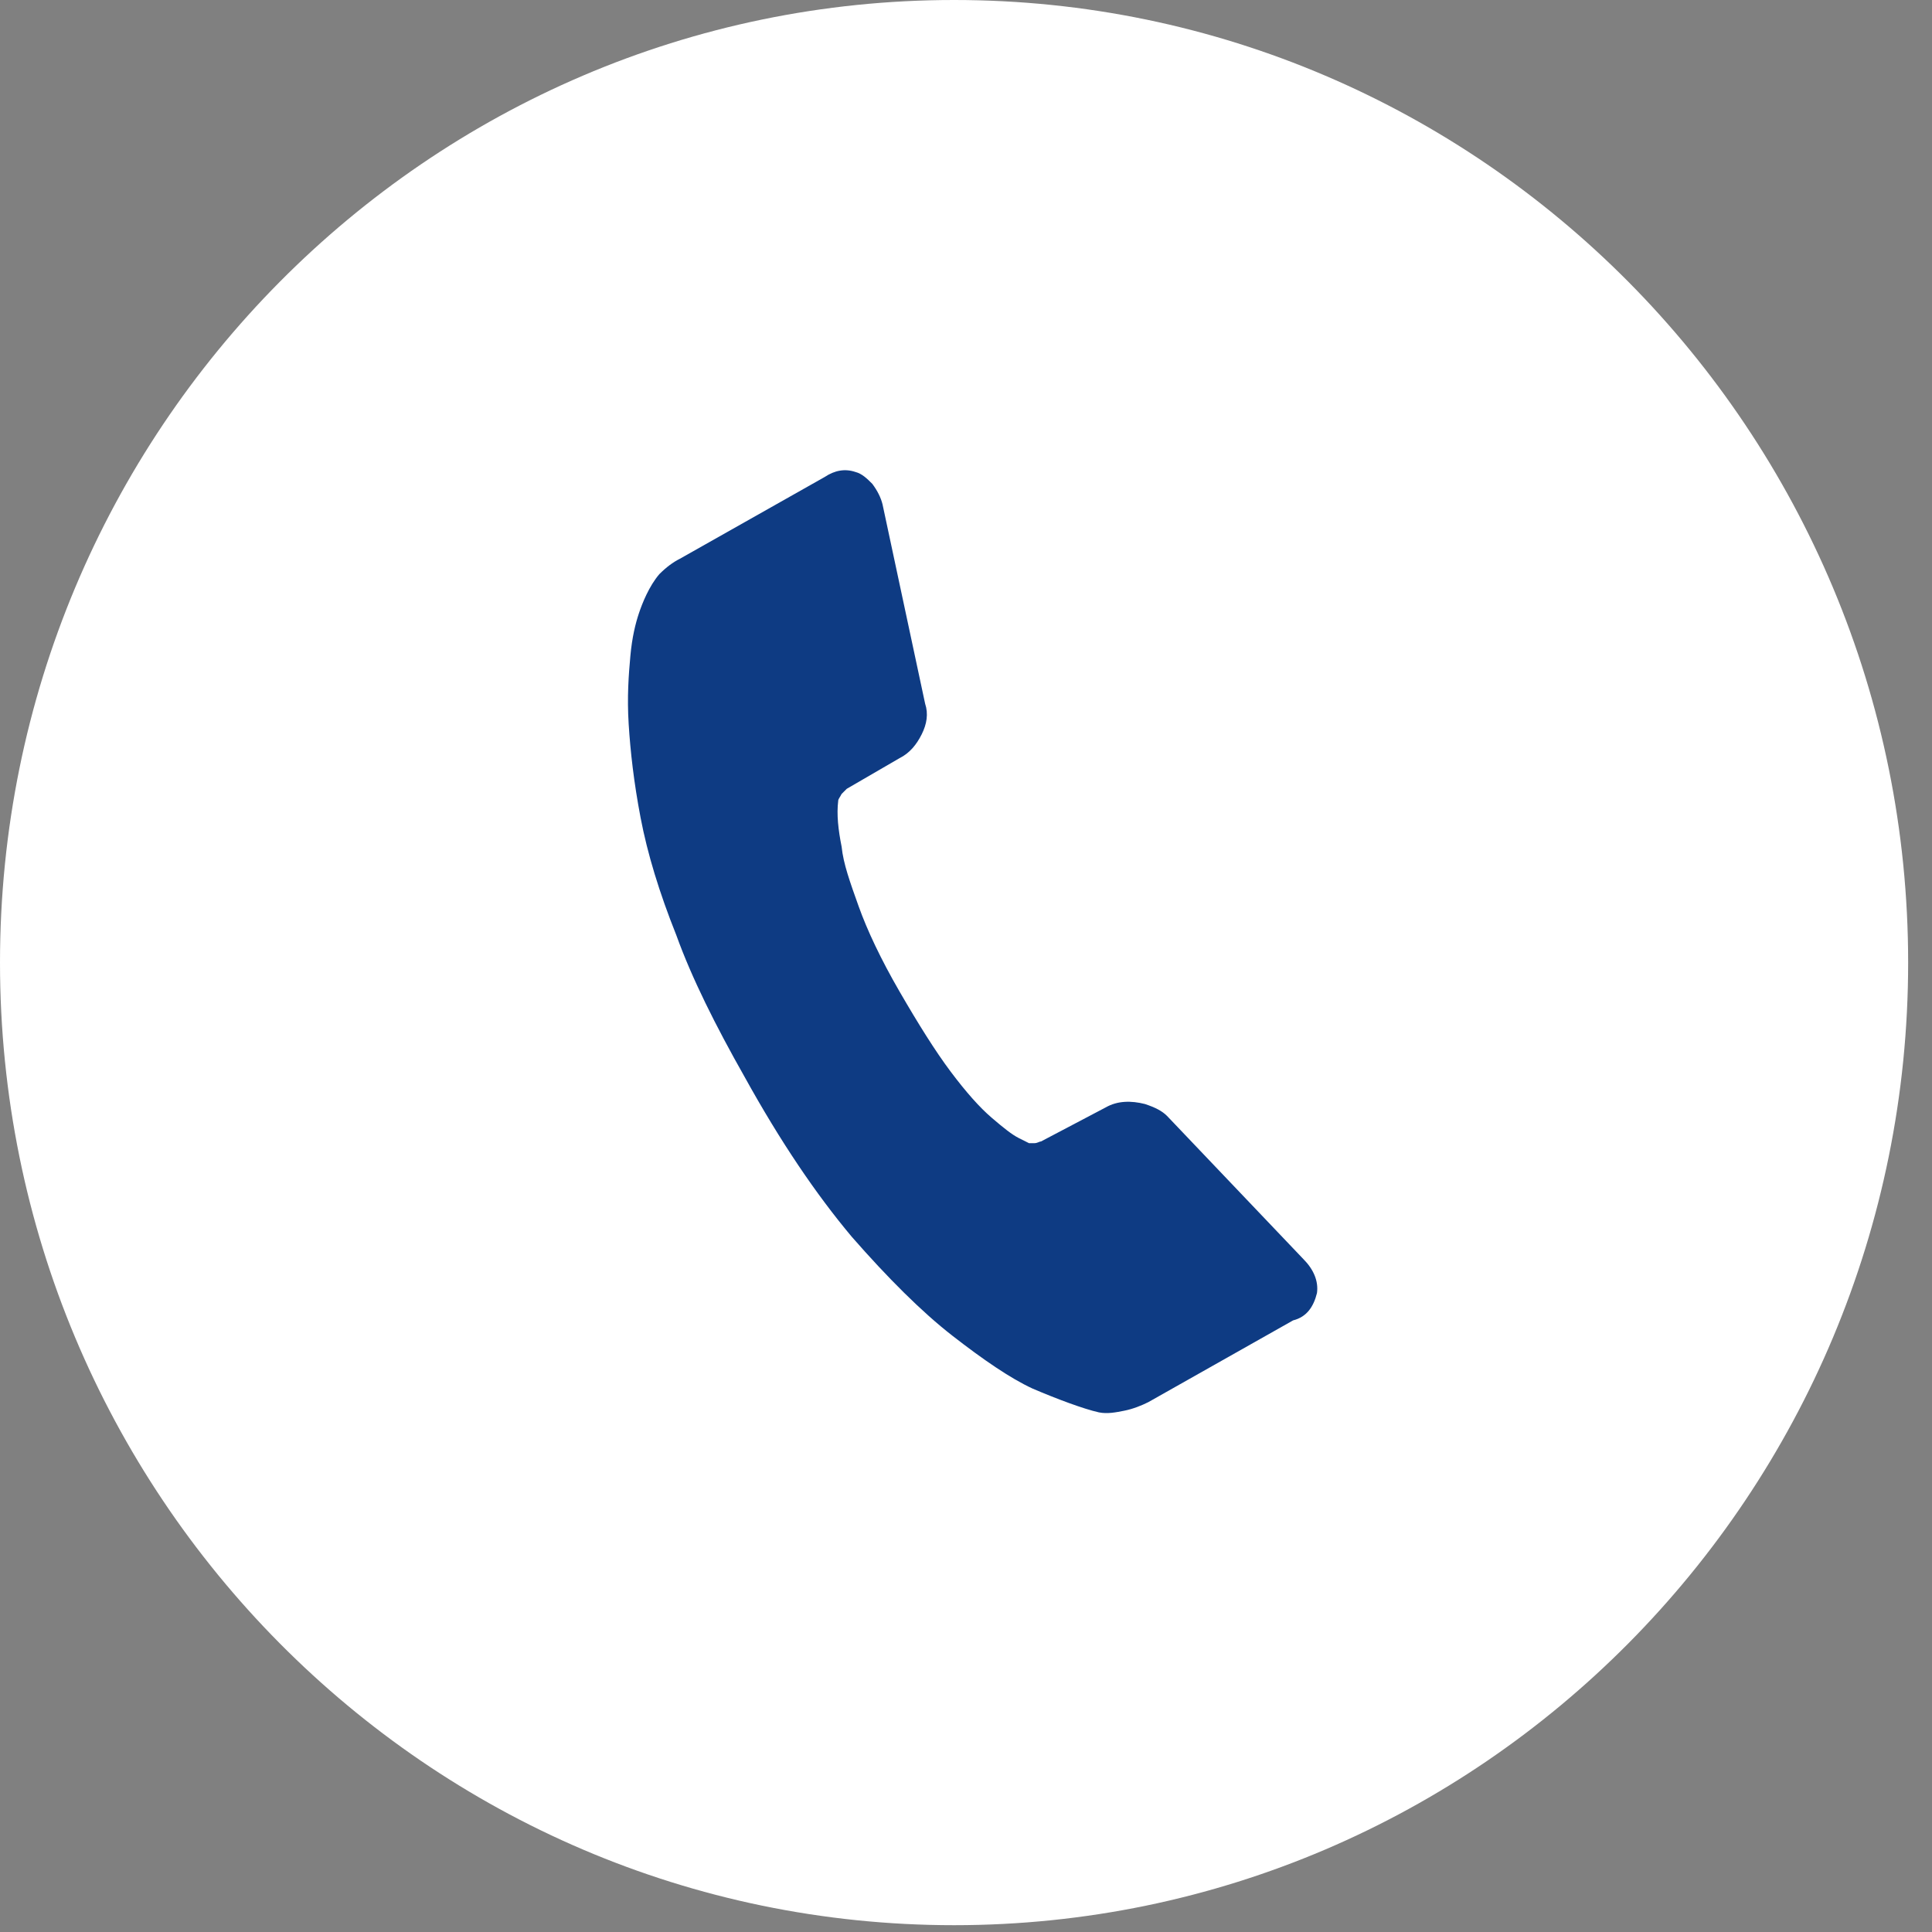 <?xml version="1.0" encoding="utf-8"?>
<!-- Generator: Adobe Illustrator 24.2.3, SVG Export Plug-In . SVG Version: 6.00 Build 0)  -->
<svg version="1.1" id="Ebene_1" xmlns="http://www.w3.org/2000/svg" xmlns:xlink="http://www.w3.org/1999/xlink" x="0px" y="0px"
	 viewBox="0 0 113.4 113.4" style="enable-background:new 0 0 113.4 113.4;" xml:space="preserve">
<rect x="0" y="0" width="113.4" height="113.4" fill="#808080" stroke="none"/>
<style type="text/css">
	.st0{fill:#FFFFFF;}
	.st1{fill:#0E3B83;}
</style>
<g>
	<path class="st0" d="M56,0C25.1,0,0,25.3,0,56.5C0,87.7,25.1,113,56,113c30.9,0,56-25.3,56-56.5C112,25.3,86.9,0,56,0z"/>
	<path id="Internet_24_" class="st1" d="M77.3,75.9c0.1-0.7-0.2-1.4-0.8-2l-8-8.4l0,0c-0.3-0.3-0.7-0.5-1.3-0.7
		c-0.8-0.2-1.6-0.2-2.3,0.2L61.1,67c-0.1,0-0.2,0.1-0.4,0.1c-0.2,0-0.3,0-0.3,0l-0.6-0.3c-0.4-0.2-0.9-0.6-1.6-1.2
		c-0.7-0.6-1.5-1.5-2.4-2.7c-0.9-1.2-1.9-2.8-3-4.7c-1.1-1.9-1.9-3.6-2.4-5c-0.5-1.4-0.9-2.5-1-3.5c-0.2-1-0.3-1.9-0.2-2.7
		c0-0.1,0.1-0.2,0.2-0.4c0.1-0.1,0.2-0.2,0.3-0.3l3.1-1.8c0.6-0.3,1-0.8,1.3-1.4c0.3-0.6,0.4-1.2,0.2-1.8l-2.5-11.7
		c-0.1-0.4-0.3-0.8-0.6-1.2c-0.3-0.3-0.6-0.6-1-0.7c-0.6-0.2-1.2-0.1-1.8,0.3l-8.5,4.8c-0.4,0.2-0.8,0.5-1.2,0.9
		c-0.6,0.7-1,1.7-1.2,2.3c-0.2,0.6-0.4,1.4-0.5,2.5c-0.1,1.1-0.2,2.4-0.1,4c0.1,1.6,0.3,3.4,0.7,5.5c0.4,2.1,1.1,4.4,2.1,6.9
		c0.9,2.5,2.3,5.3,4,8.3c2.1,3.8,4.2,6.9,6.3,9.4c2.1,2.4,4.1,4.4,5.9,5.8c1.8,1.4,3.4,2.5,4.7,3.1c1.4,0.6,3,1.2,3.9,1.4
		c0.5,0.1,1,0,1.5-0.1c0.5-0.1,1-0.3,1.4-0.5l8.5-4.8C76.7,77.3,77.1,76.7,77.3,75.9z"/>
</g>
</svg>
